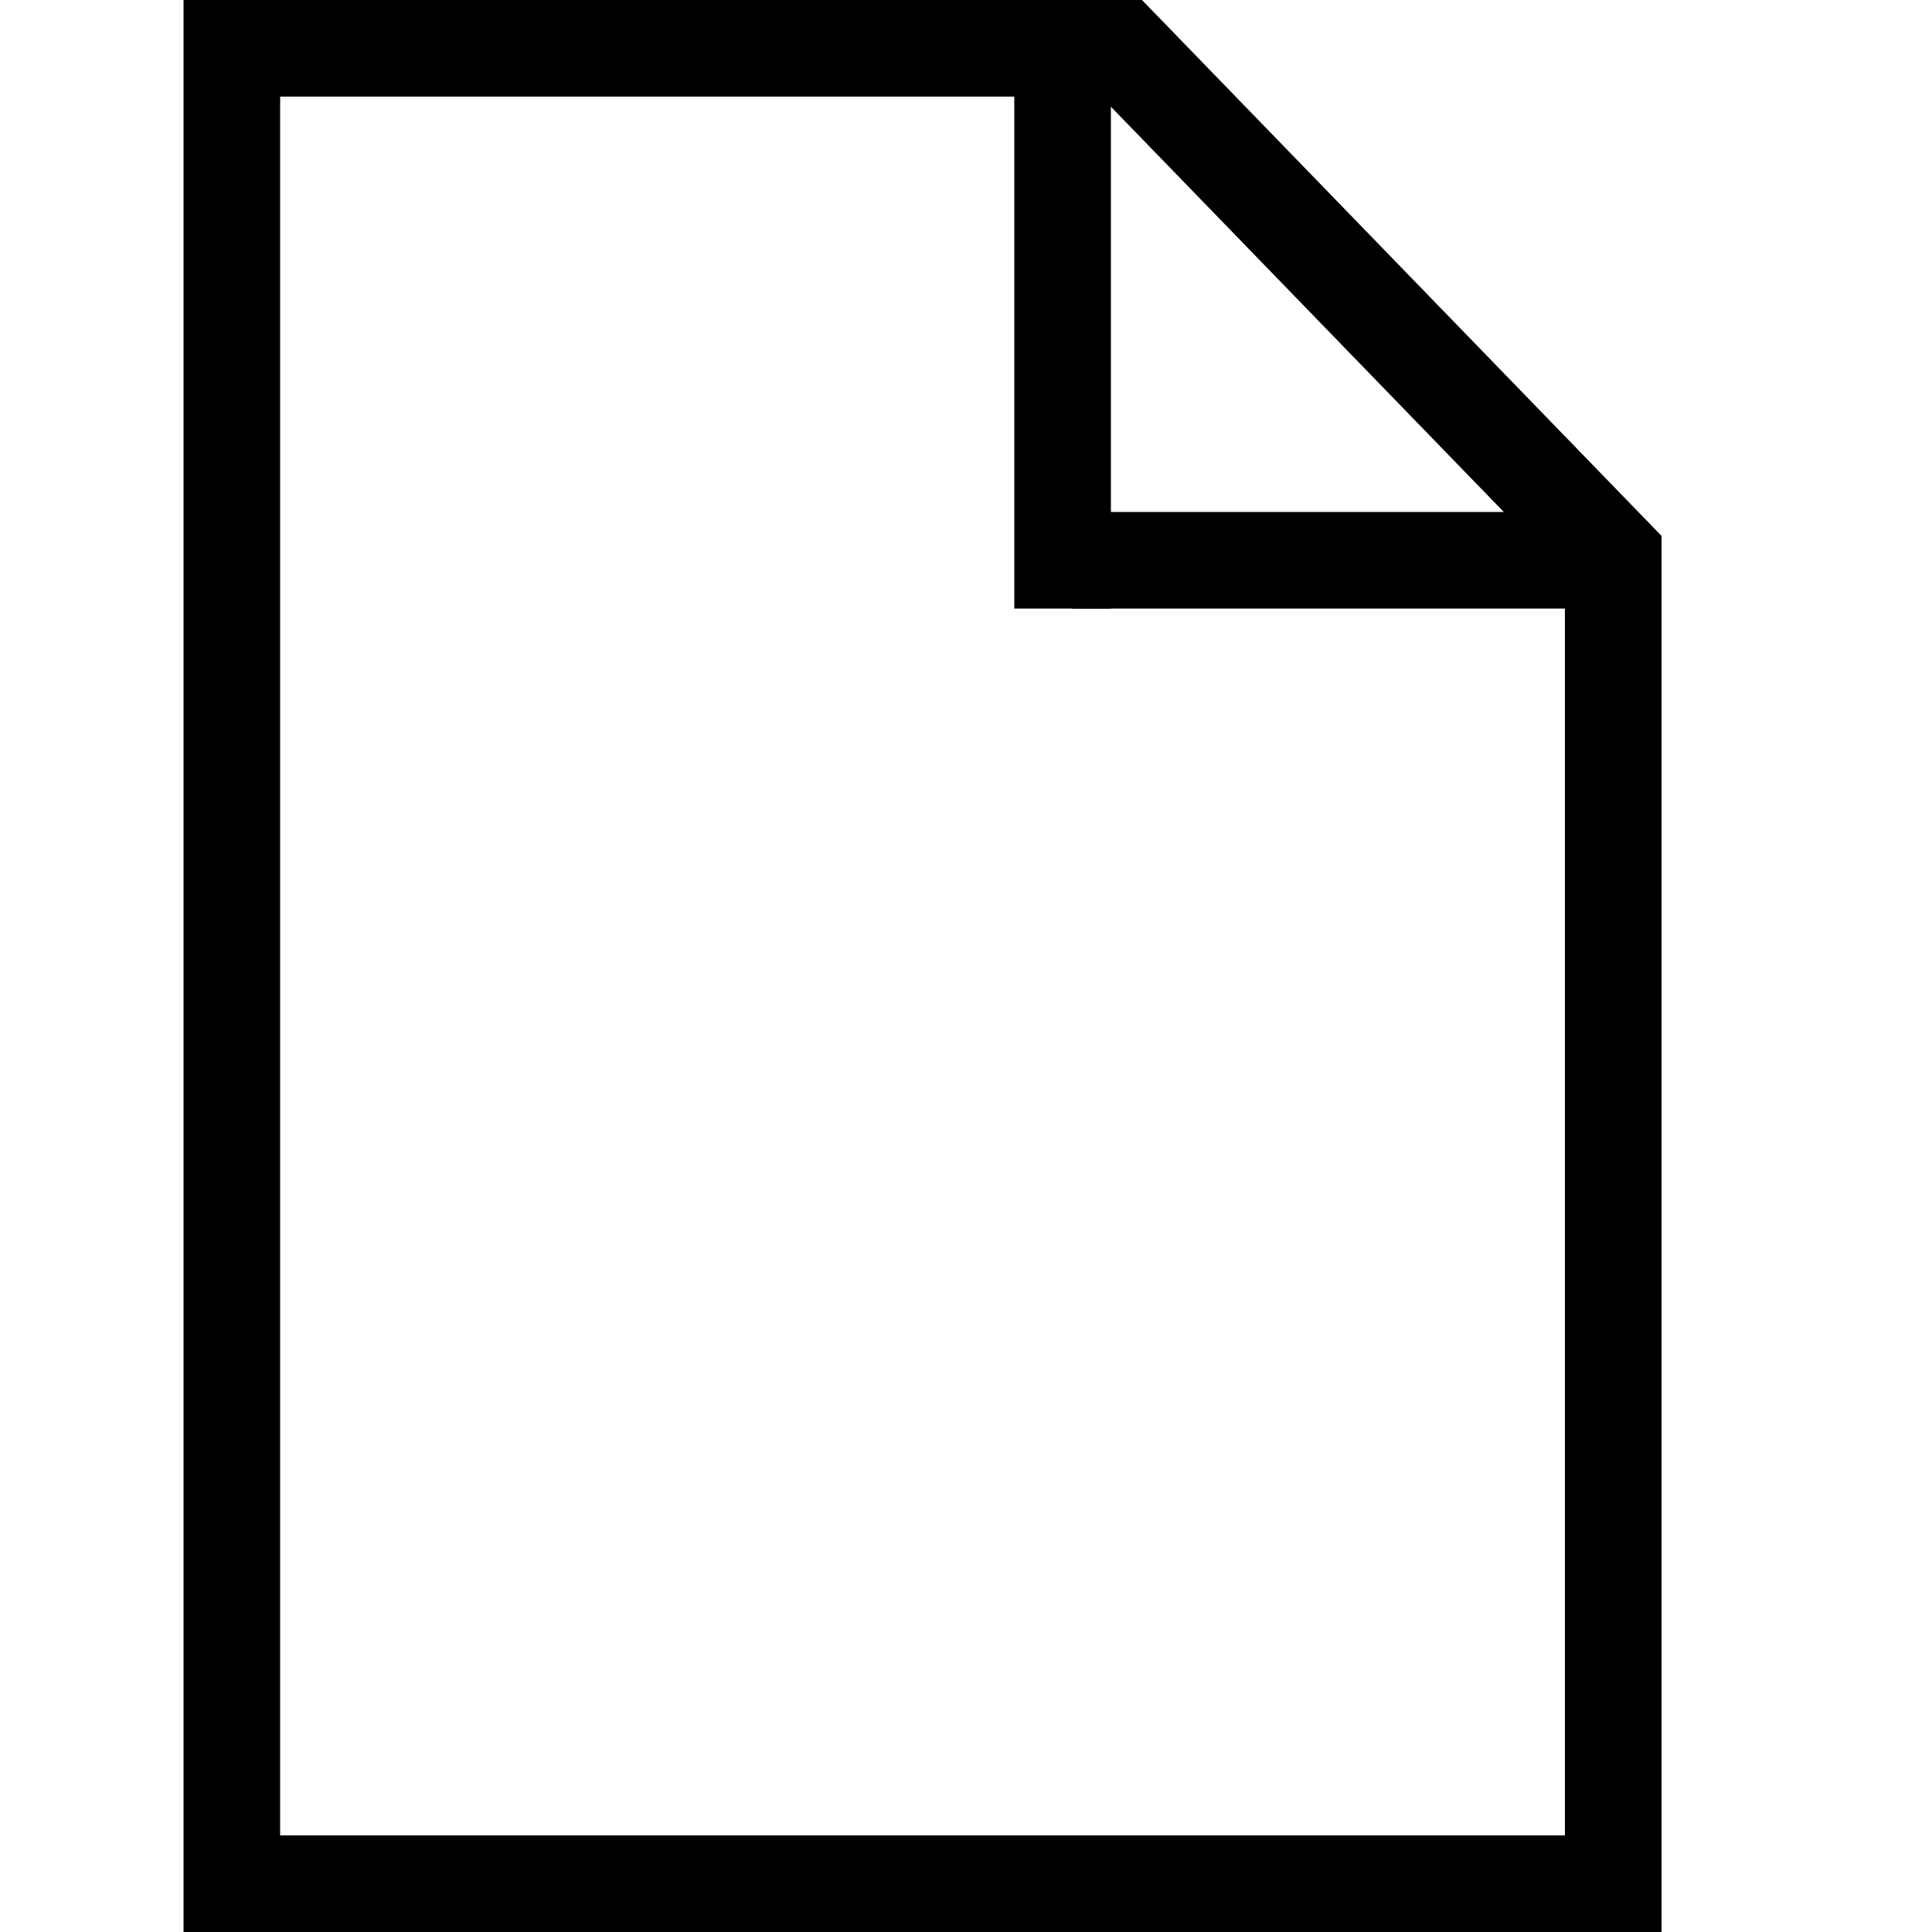 <?xml version="1.0" encoding="utf-8"?>

<svg version="1.1" id="Ebene_2" xmlns="http://www.w3.org/2000/svg" xmlns:xlink="http://www.w3.org/1999/xlink" x="0px" y="0px" width="200" height="200"
	 viewBox="0 0 200 200" style="enable-background:new 0 0 200 200;" xml:space="preserve">
<style type="text/css">
	.st0{fill:none;stroke:#000000;stroke-width:10;stroke-miterlimit:10;}
</style>
<polygon id="XMLID_5_" class="st0" points="24,5 24,195 167,195 167,57.5 116.1,5 "/>
<line id="XMLID_4_" class="st0" x1="110" y1="5" x2="110" y2="63"/>
<line id="XMLID_6_" class="st0" x1="167" y1="58" x2="111" y2="58"/>
</svg>
